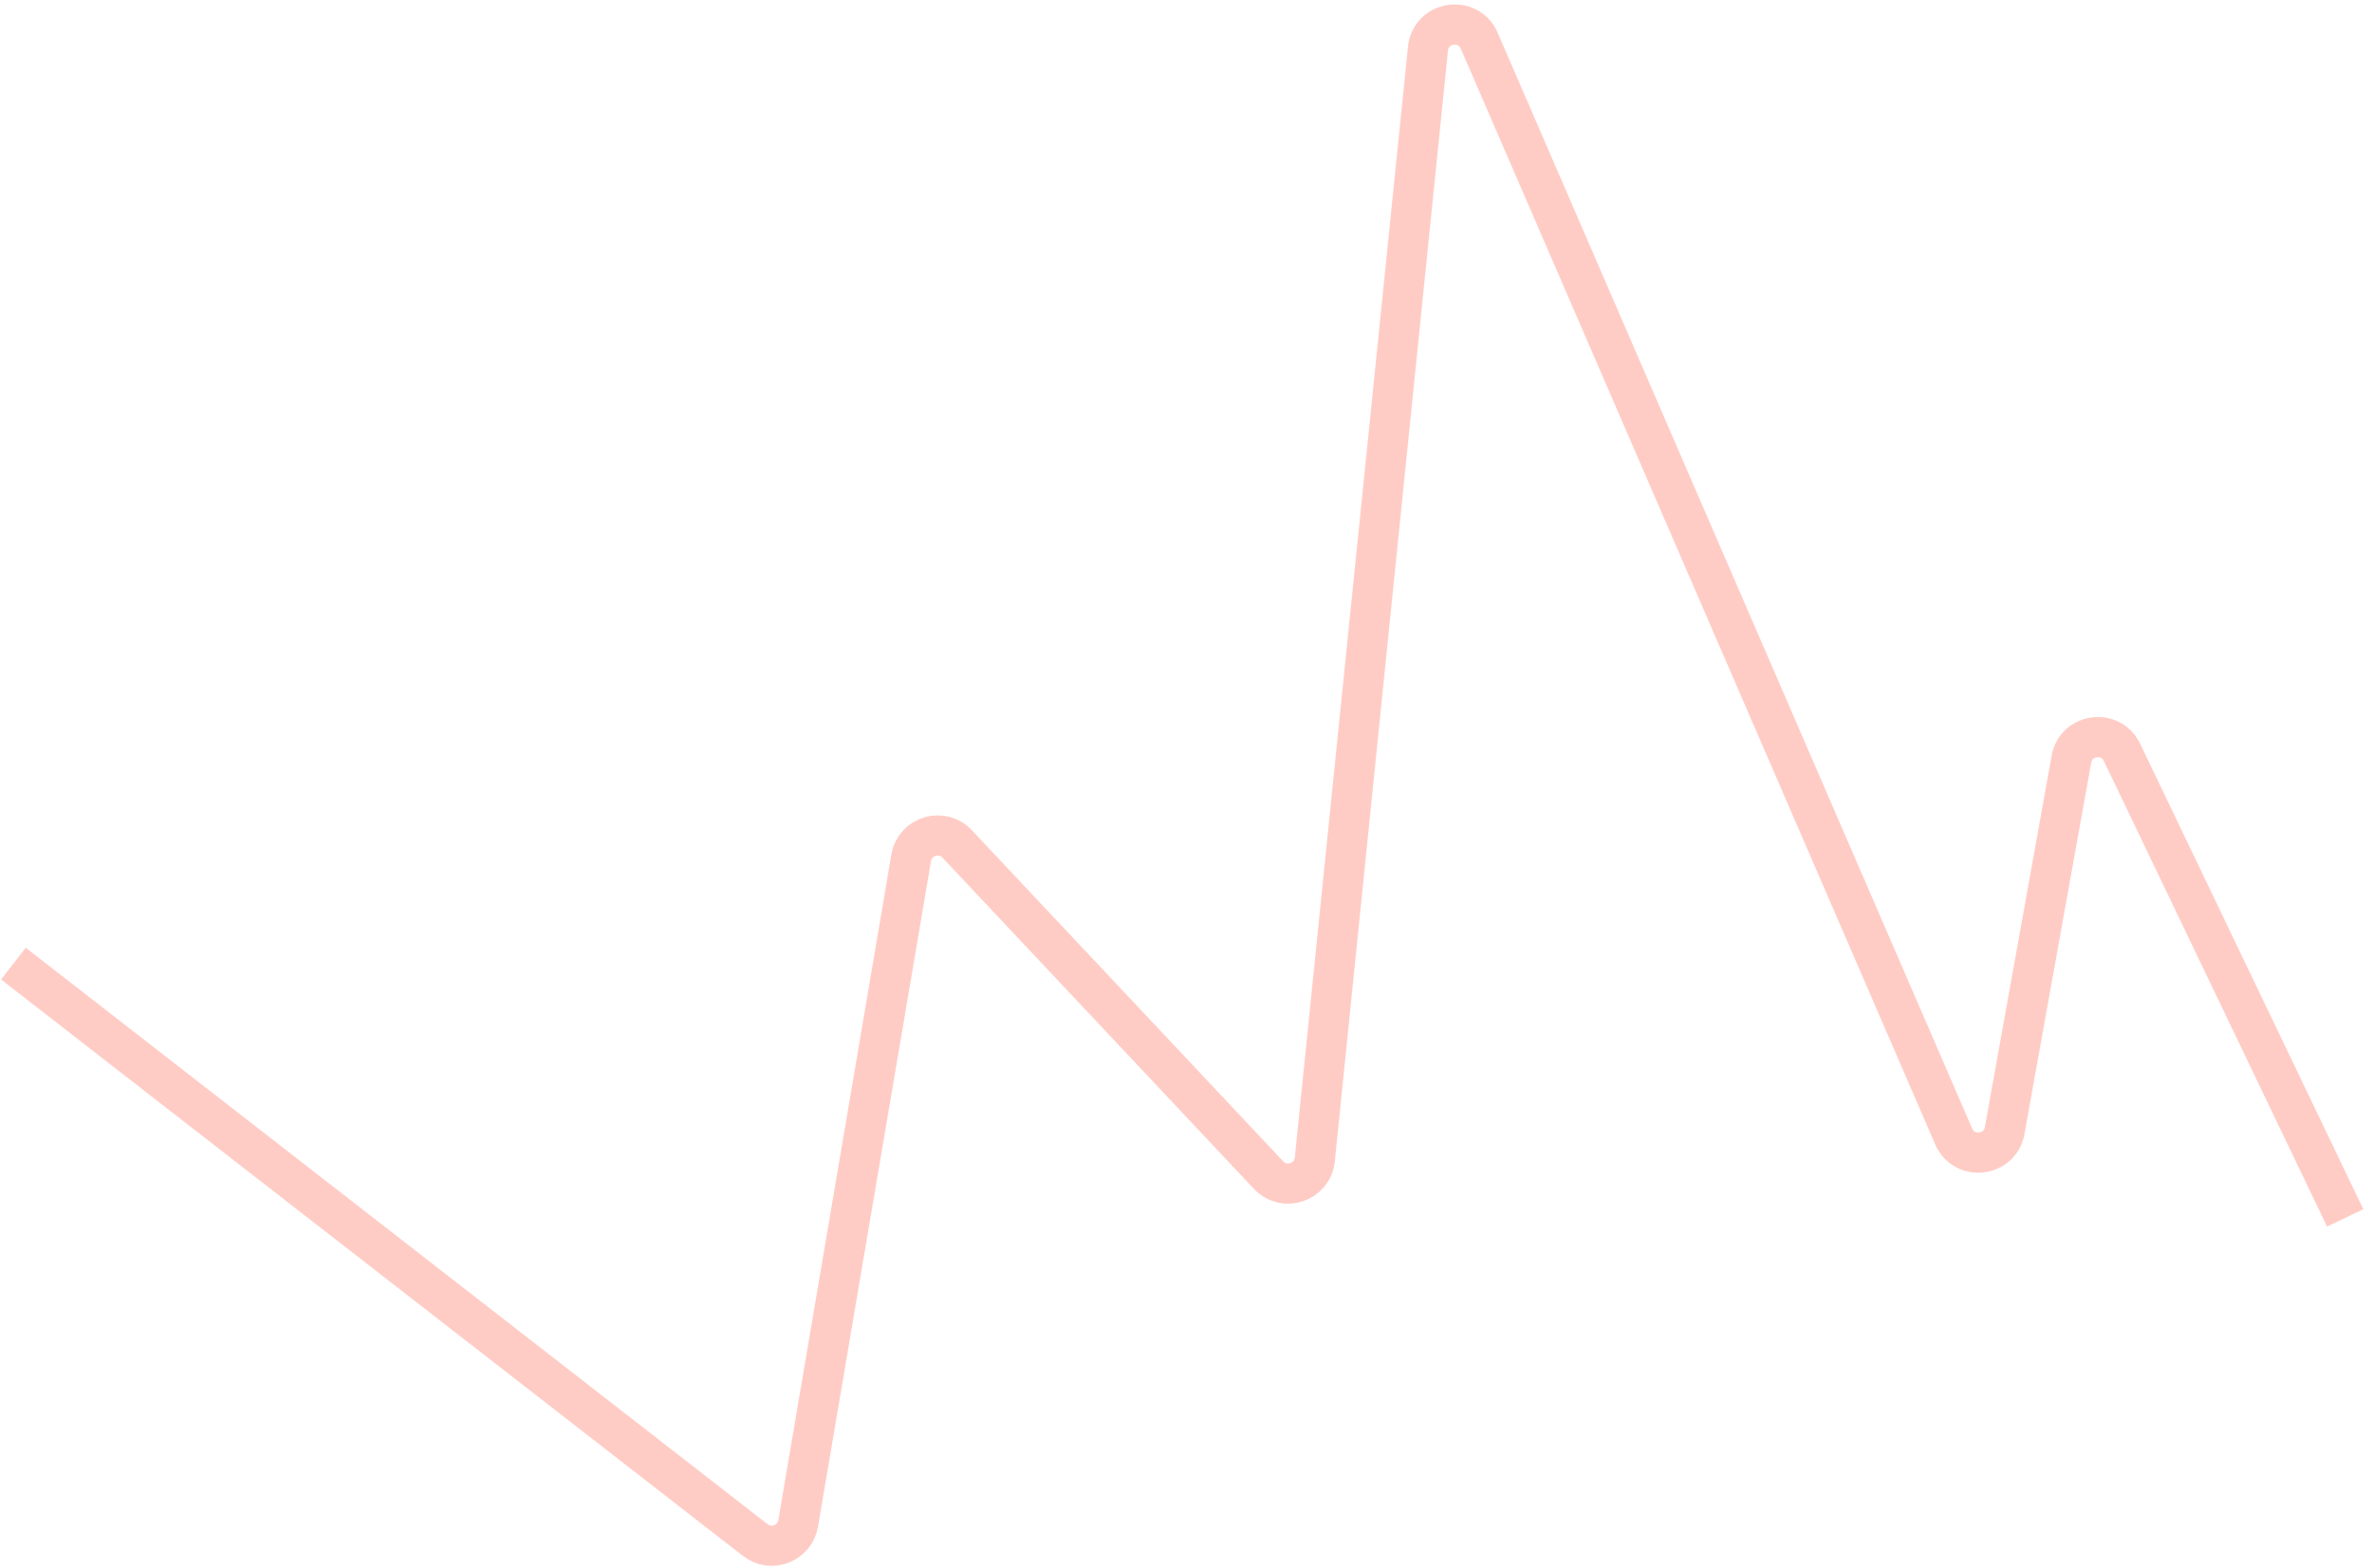 <svg width="177" height="117" viewBox="0 0 177 117" fill="none" xmlns="http://www.w3.org/2000/svg">
<path opacity="0.3" d="M1 71.922L56.36 114.948C57.554 115.876 59.306 115.195 59.559 113.704L67.993 64.025C68.27 62.396 70.29 61.786 71.422 62.989L94.664 87.709C95.838 88.957 97.937 88.247 98.111 86.541L106.556 3.632C106.765 1.582 109.562 1.149 110.381 3.04L145.785 84.823C146.572 86.64 149.238 86.331 149.589 84.382L154.571 56.663C154.915 54.753 157.504 54.402 158.343 56.152L175 90.902" stroke="#FF553E" stroke-width="3"/>
</svg>
